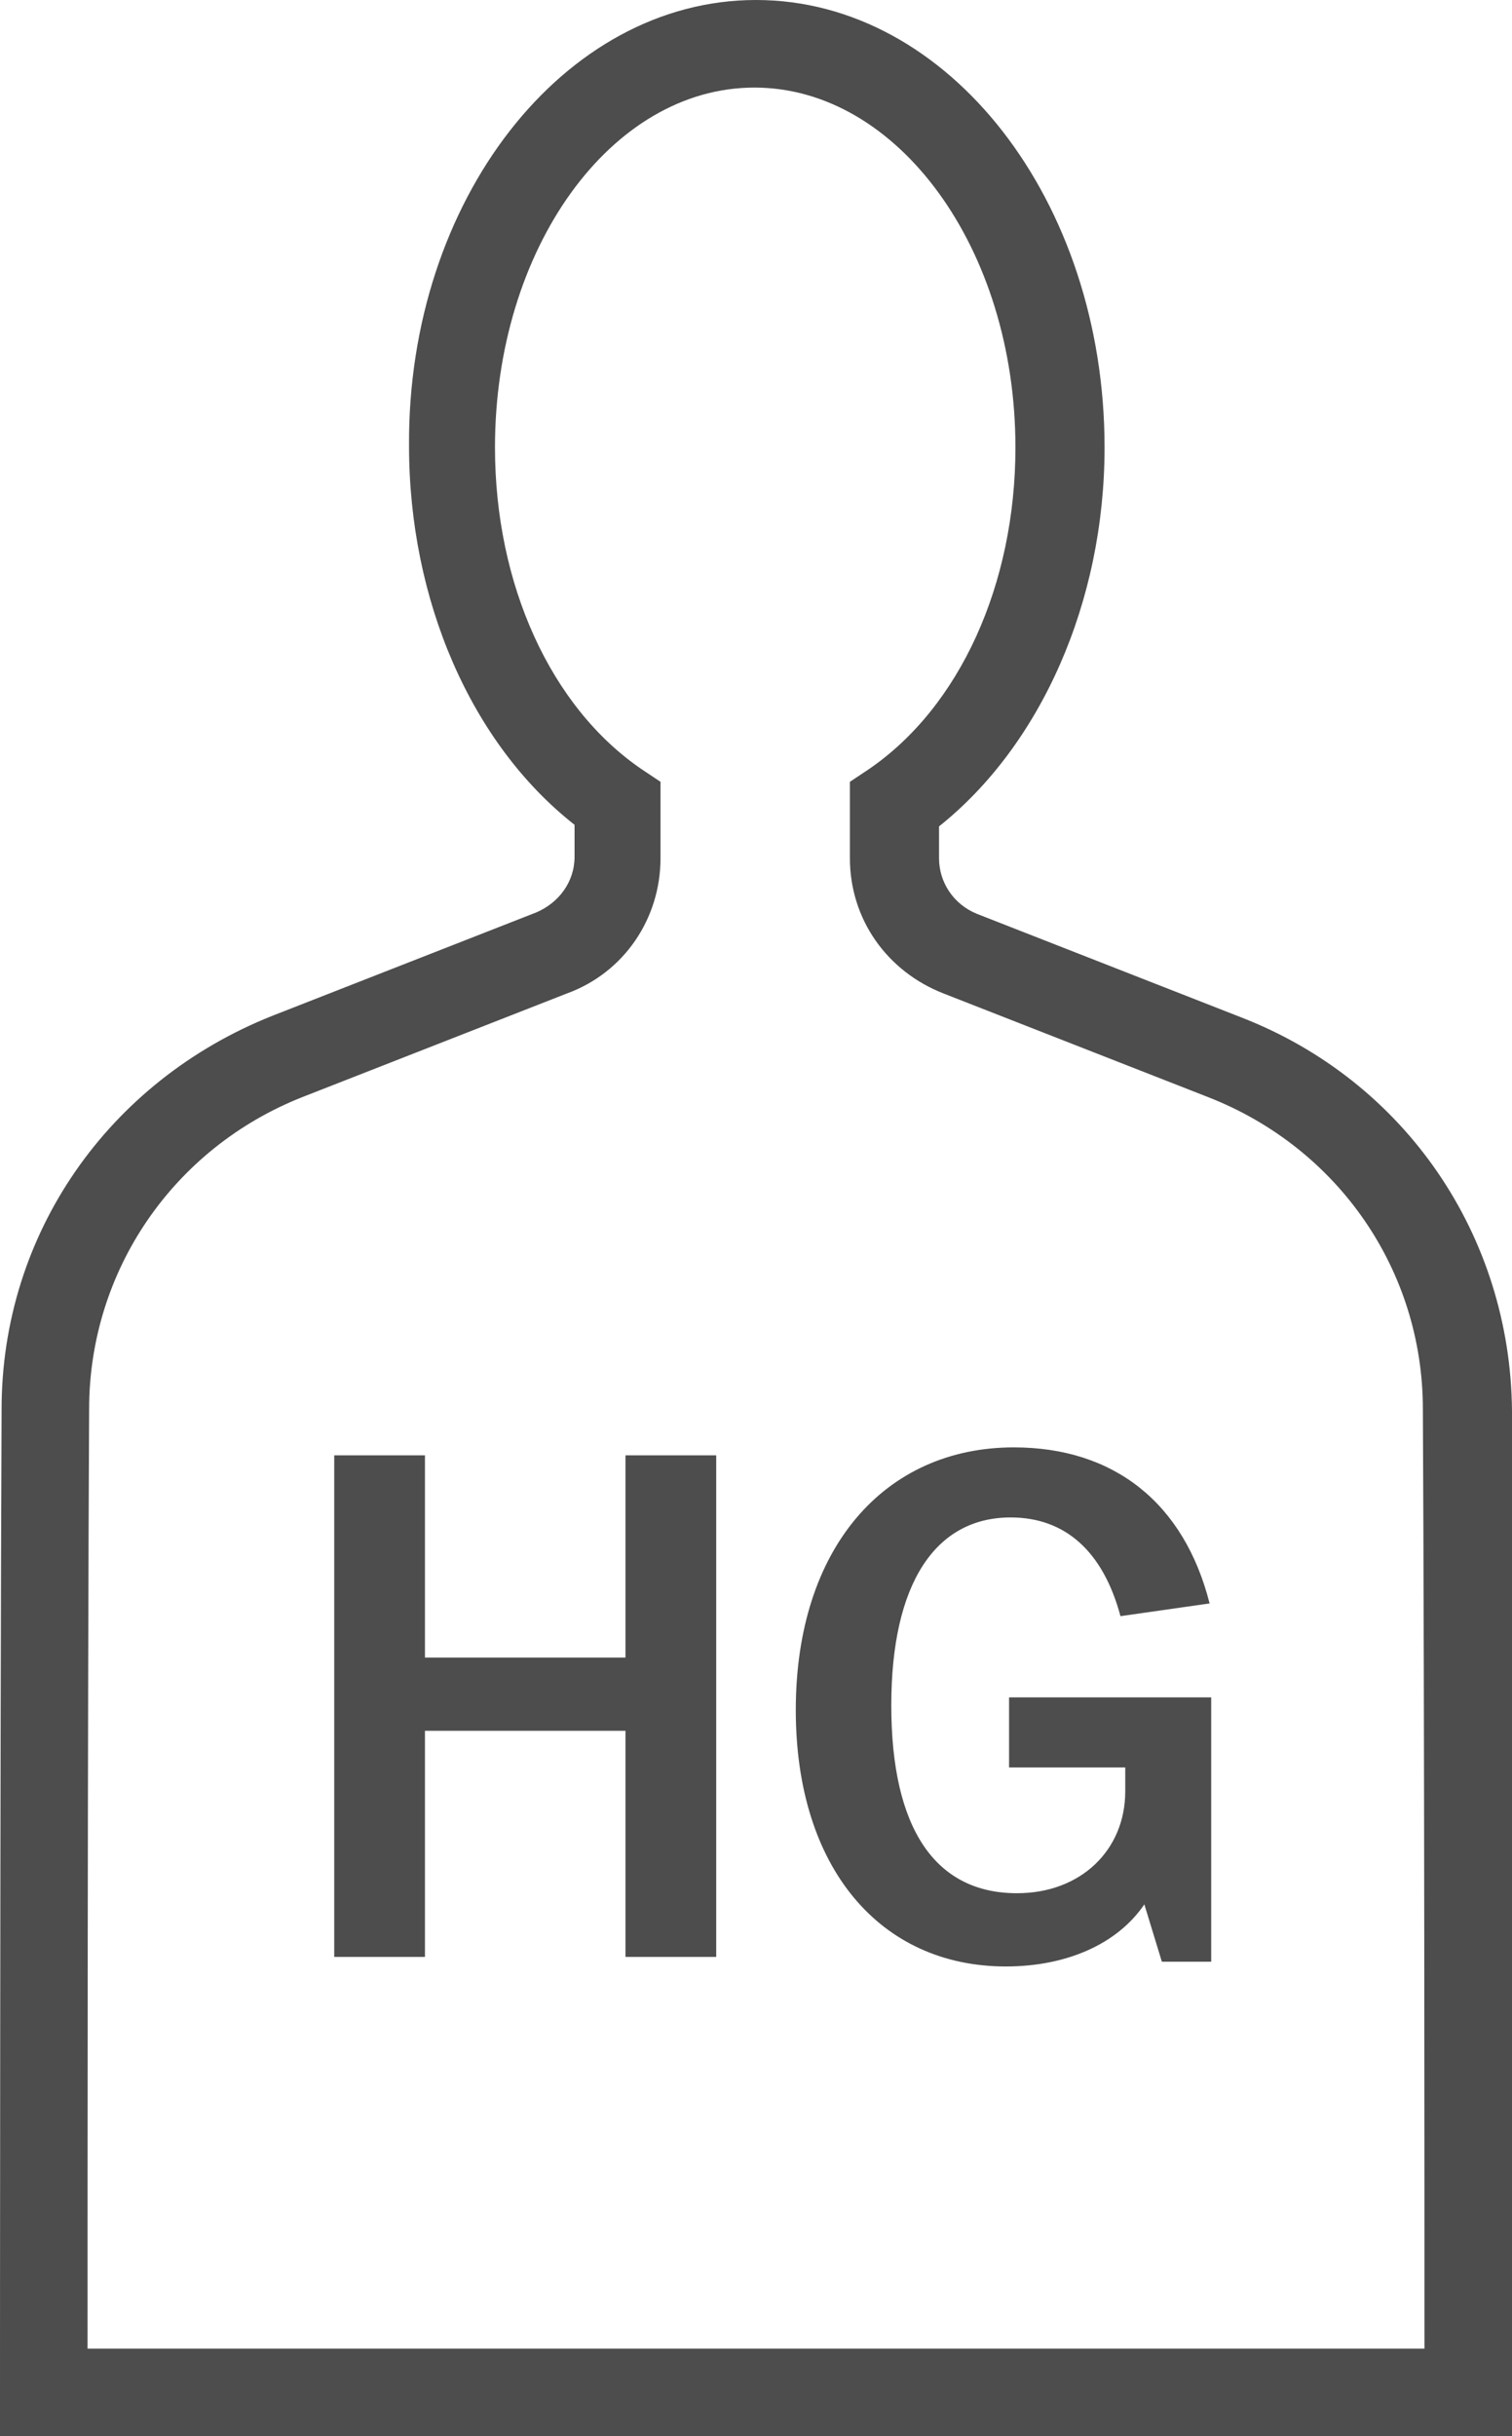 <?xml version="1.0" encoding="utf-8"?>
<!-- Generator: Adobe Illustrator 19.0.0, SVG Export Plug-In . SVG Version: 6.00 Build 0)  -->
<svg version="1.1" id="Capa_1" xmlns="http://www.w3.org/2000/svg" xmlns:xlink="http://www.w3.org/1999/xlink" x="0px" y="0px"
	 viewBox="0 0 95 153" style="enable-background:new 0 0 95 153;" xml:space="preserve">
<style type="text/css">
	.st0{fill:#4D4D4D;}
</style>
<g id="XMLID_330_">
	<g id="XMLID_328_">
		<path id="XMLID_526_" class="st0" d="M26.7,91.4v12.7h12.6V91.4H45v31.5h-5.7v-14.2H26.7v14.2H21V91.4H26.7z"/>
		<path id="XMLID_552_" class="st0" d="M70.4,101.5c-1.1-4.1-3.5-6.2-6.9-6.2c-4.7,0-7.5,4.1-7.5,11.8c0,7.8,2.8,11.8,7.9,11.8
			c4,0,6.8-2.7,6.8-6.4l0-1.5h-7.3v-4.4h12.7v16.6H73l-1.1-3.6c-1.7,2.5-4.9,3.9-8.7,3.9c-7.9,0-13.2-6.2-13.2-16.1
			c0-10.2,5.6-16.5,13.7-16.5c6.3,0,10.7,3.5,12.3,9.8L70.4,101.5z"/>
	</g>
	<path id="XMLID_555_" class="st0" d="M95,153H0l0-2.7c0,0,0-38.9,0.1-61.8c0-11,6.7-20.6,17-24.7l16.6-6.5c1.4-0.6,2.4-1.9,2.4-3.5
		v-2c-6.5-5.1-10.4-14.1-10.4-23.8C25.6,12.6,35.4,0,47.5,0s21.9,12.6,21.9,28.1c0,9.7-4,18.7-10.4,23.8v2c0,1.5,0.9,2.9,2.4,3.5
		L78,63.9c10.3,4,16.9,13.7,17,24.7l0,0c0.1,22.9,0.1,61.8,0.1,61.8L95,153z M5.5,147.5h84c0-9.2,0-39.8-0.1-59l0,0
		c0-8.7-5.3-16.4-13.5-19.6l-16.6-6.5c-3.6-1.4-5.9-4.7-5.9-8.5v-4.8l1.2-0.8c5.7-3.9,9.2-11.6,9.2-20.2c0-12.5-7.4-22.6-16.4-22.6
		S31.1,15.6,31.1,28.1c0,8.6,3.5,16.3,9.2,20.2l1.2,0.8v4.8c0,3.8-2.3,7.2-5.9,8.5L19,68.9C10.9,72.1,5.6,79.8,5.6,88.5
		C5.5,107.7,5.5,138.3,5.5,147.5z"/>
</g>
</svg>
